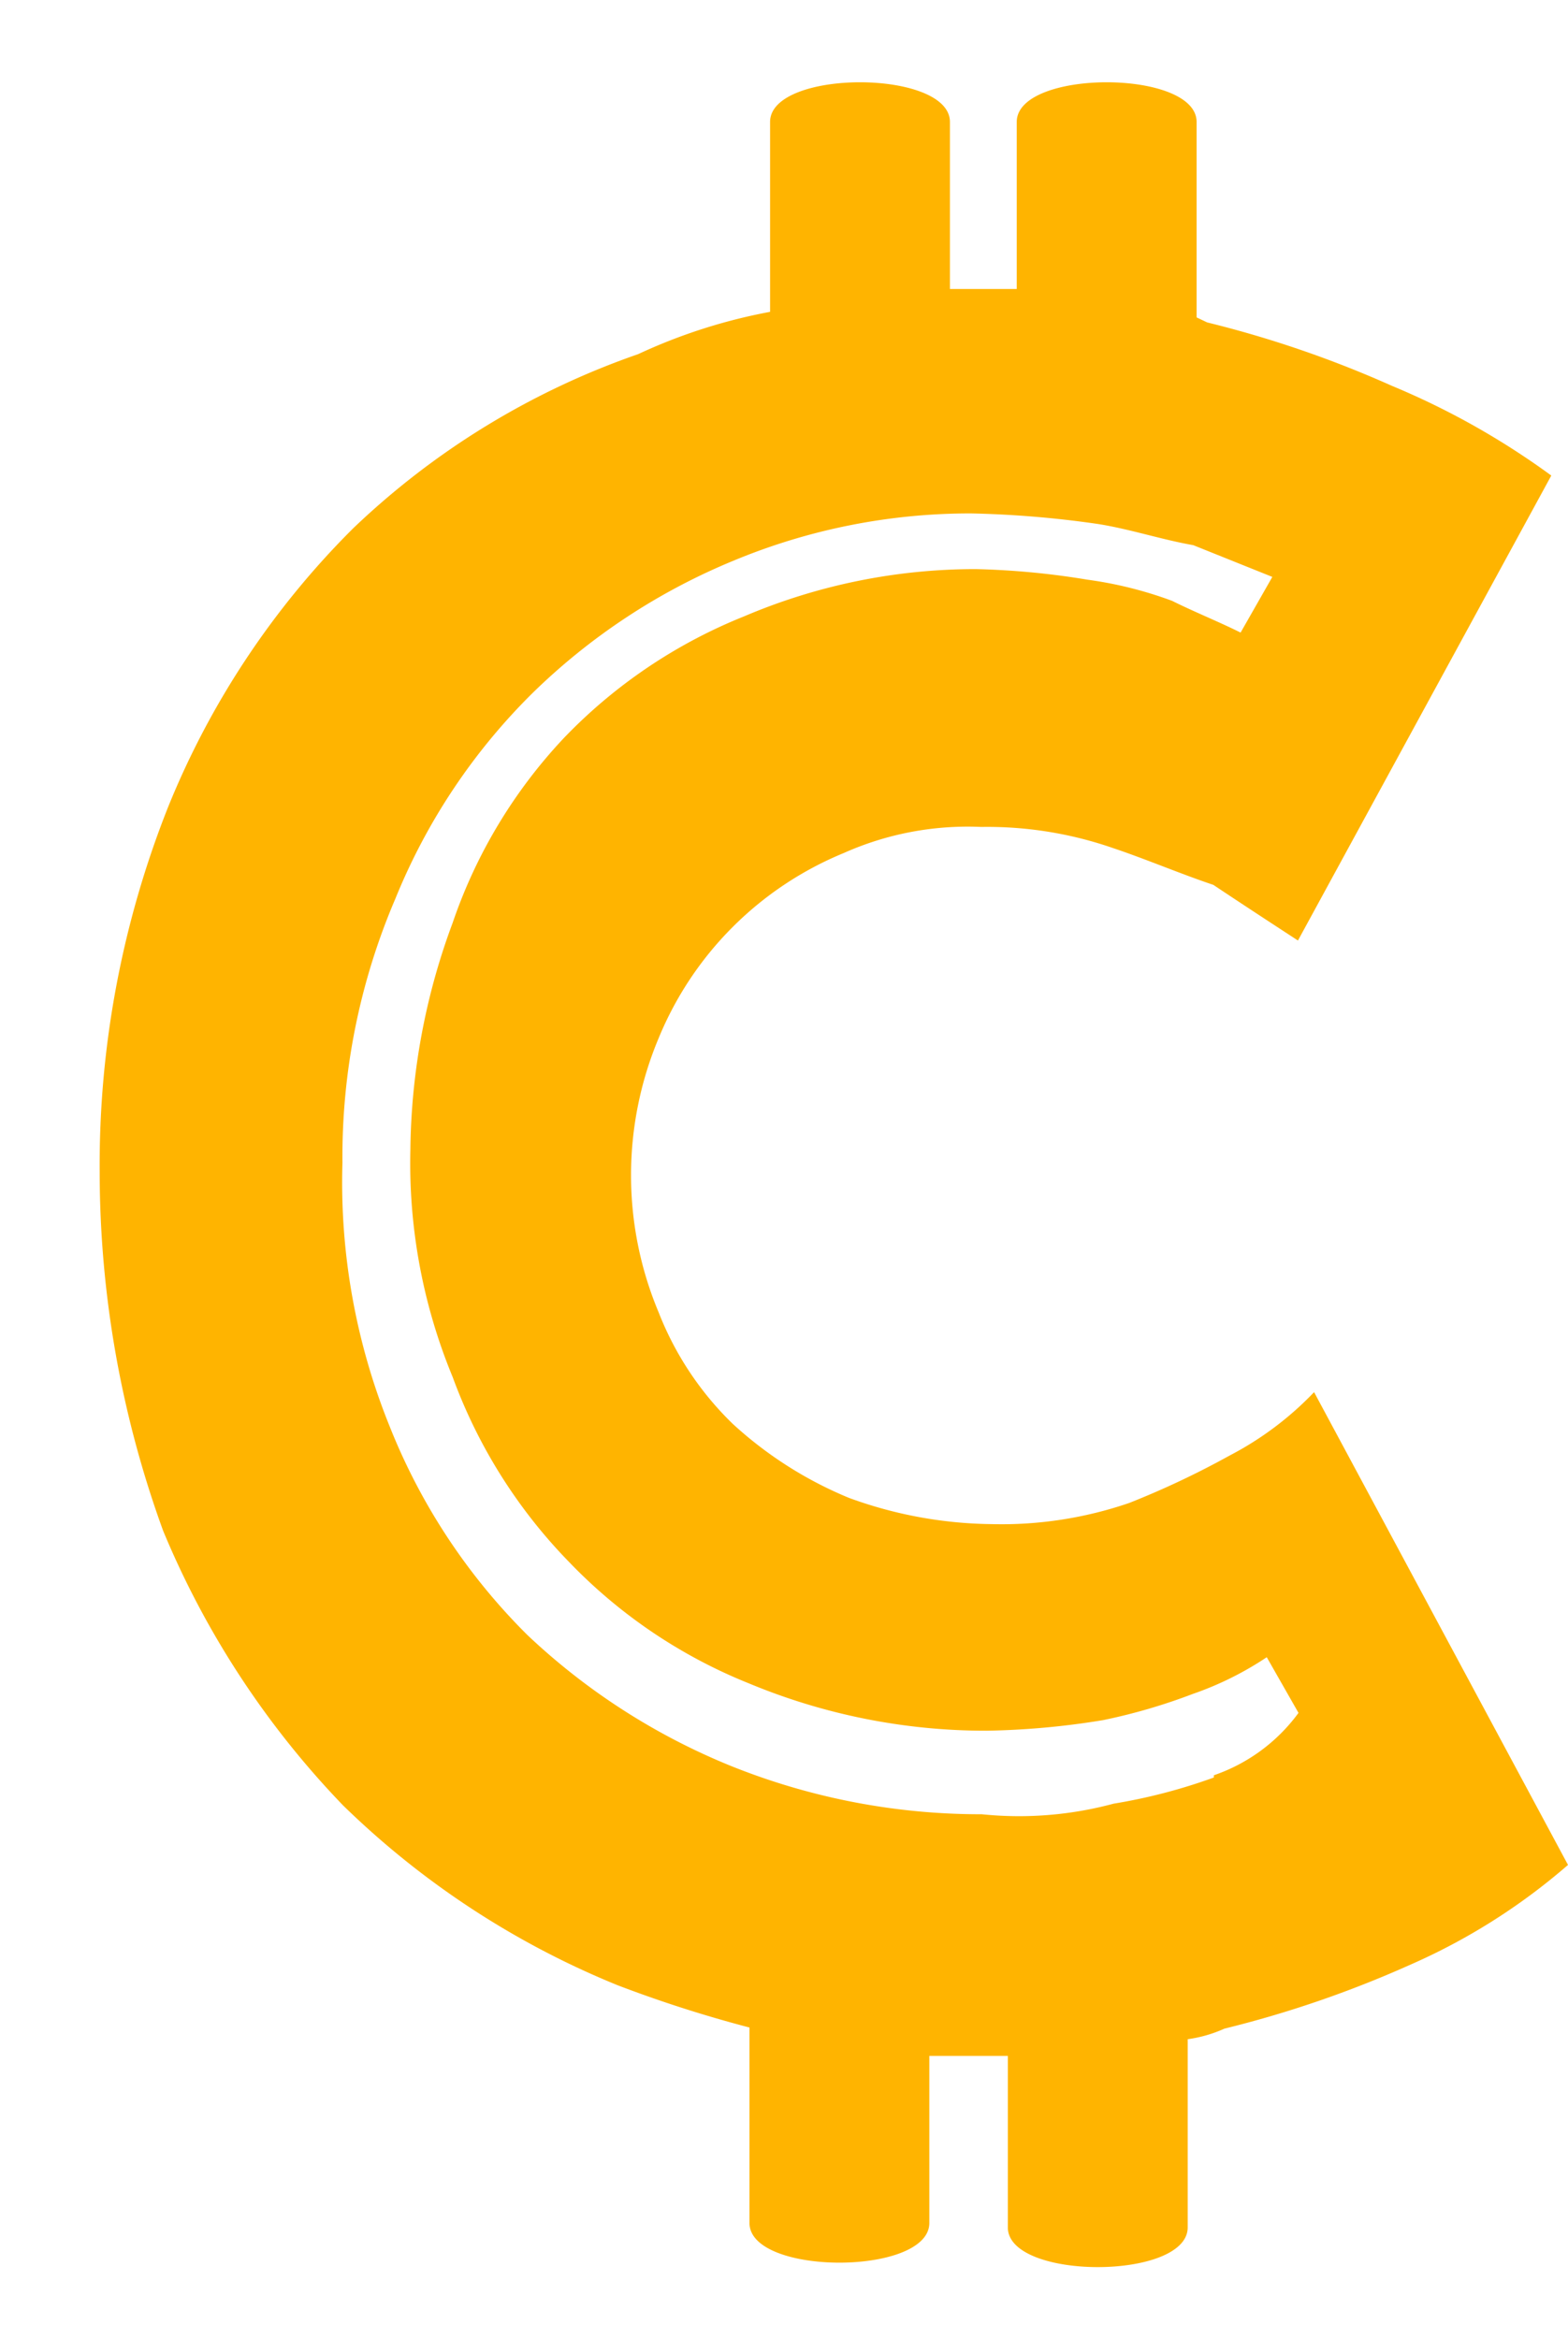 <svg id="Layer_1" data-name="Layer 1" xmlns="http://www.w3.org/2000/svg" viewBox="0 0 28.16 42"><title>compact</title><path d="M23.6,25a5.79,5.79,0,0,1-1.52,1.14,15.48,15.48,0,0,1-1.8.85,7.07,7.07,0,0,1-2.47.38,7.67,7.67,0,0,1-2.56-.47,7.06,7.06,0,0,1-2.09-1.33,5.65,5.65,0,0,1-1.33-2,6.36,6.36,0,0,1,0-4.93,6.1,6.1,0,0,1,3.32-3.32,5.46,5.46,0,0,1,2.47-.47,6.89,6.89,0,0,1,2.37.38c.57.19,1.23.47,1.8.66.57.38,1,.66,1.52,1l4.55-8.35A13.84,13.84,0,0,0,25,6.93a19.57,19.57,0,0,0-3.32-1.14l-.19-.09V2.19c0-.95-3.23-.95-3.23,0v3H17.06v-3c0-.95-3.23-.95-3.23,0V5.6a9.9,9.9,0,0,0-2.37.76A14.07,14.07,0,0,0,6.34,9.49a15,15,0,0,0-3.32,5,17.42,17.42,0,0,0-1.23,6.55,18.87,18.87,0,0,0,1.14,6.45,15.87,15.87,0,0,0,3.23,4.93,15.31,15.31,0,0,0,4.93,3.23,22.89,22.89,0,0,0,2.37.76v3.51c0,.95,3.23.95,3.23,0v-3H18.1V40c0,.95,3.23.95,3.23,0V36.62a2.41,2.41,0,0,0,.66-.19,19.57,19.57,0,0,0,3.32-1.14,11.13,11.13,0,0,0,2.85-1.8Zm-1.8,6.92a10,10,0,0,1-1.8.47,6.53,6.53,0,0,1-2.37.19,12,12,0,0,1-4.46-.85,11.75,11.75,0,0,1-3.7-2.37A11,11,0,0,1,7,25.62a11.68,11.68,0,0,1-.85-4.74,11.77,11.77,0,0,1,.95-4.74,11,11,0,0,1,2.47-3.7,11.33,11.33,0,0,1,3.6-2.37,11.06,11.06,0,0,1,4.27-.85,18.42,18.42,0,0,1,2.28.19c.57.09,1.14.28,1.71.38l1.42.57-.57,1c-.38-.19-.85-.38-1.23-.57a7.11,7.11,0,0,0-1.52-.38,14.15,14.15,0,0,0-2-.19,10.6,10.6,0,0,0-4.17.85,9.25,9.25,0,0,0-3.23,2.18,9.14,9.14,0,0,0-2,3.32,12,12,0,0,0-.76,4.08,10.05,10.05,0,0,0,.76,4.08,9.37,9.37,0,0,0,2.09,3.32,9.25,9.25,0,0,0,3.23,2.18,11.06,11.06,0,0,0,4.27.85,14.21,14.21,0,0,0,2.09-.19,10.37,10.37,0,0,0,1.61-.47,5.8,5.8,0,0,0,1.33-.66l.57,1A3.15,3.15,0,0,1,21.8,31.88Z" style="fill:#ffb400"/></svg>